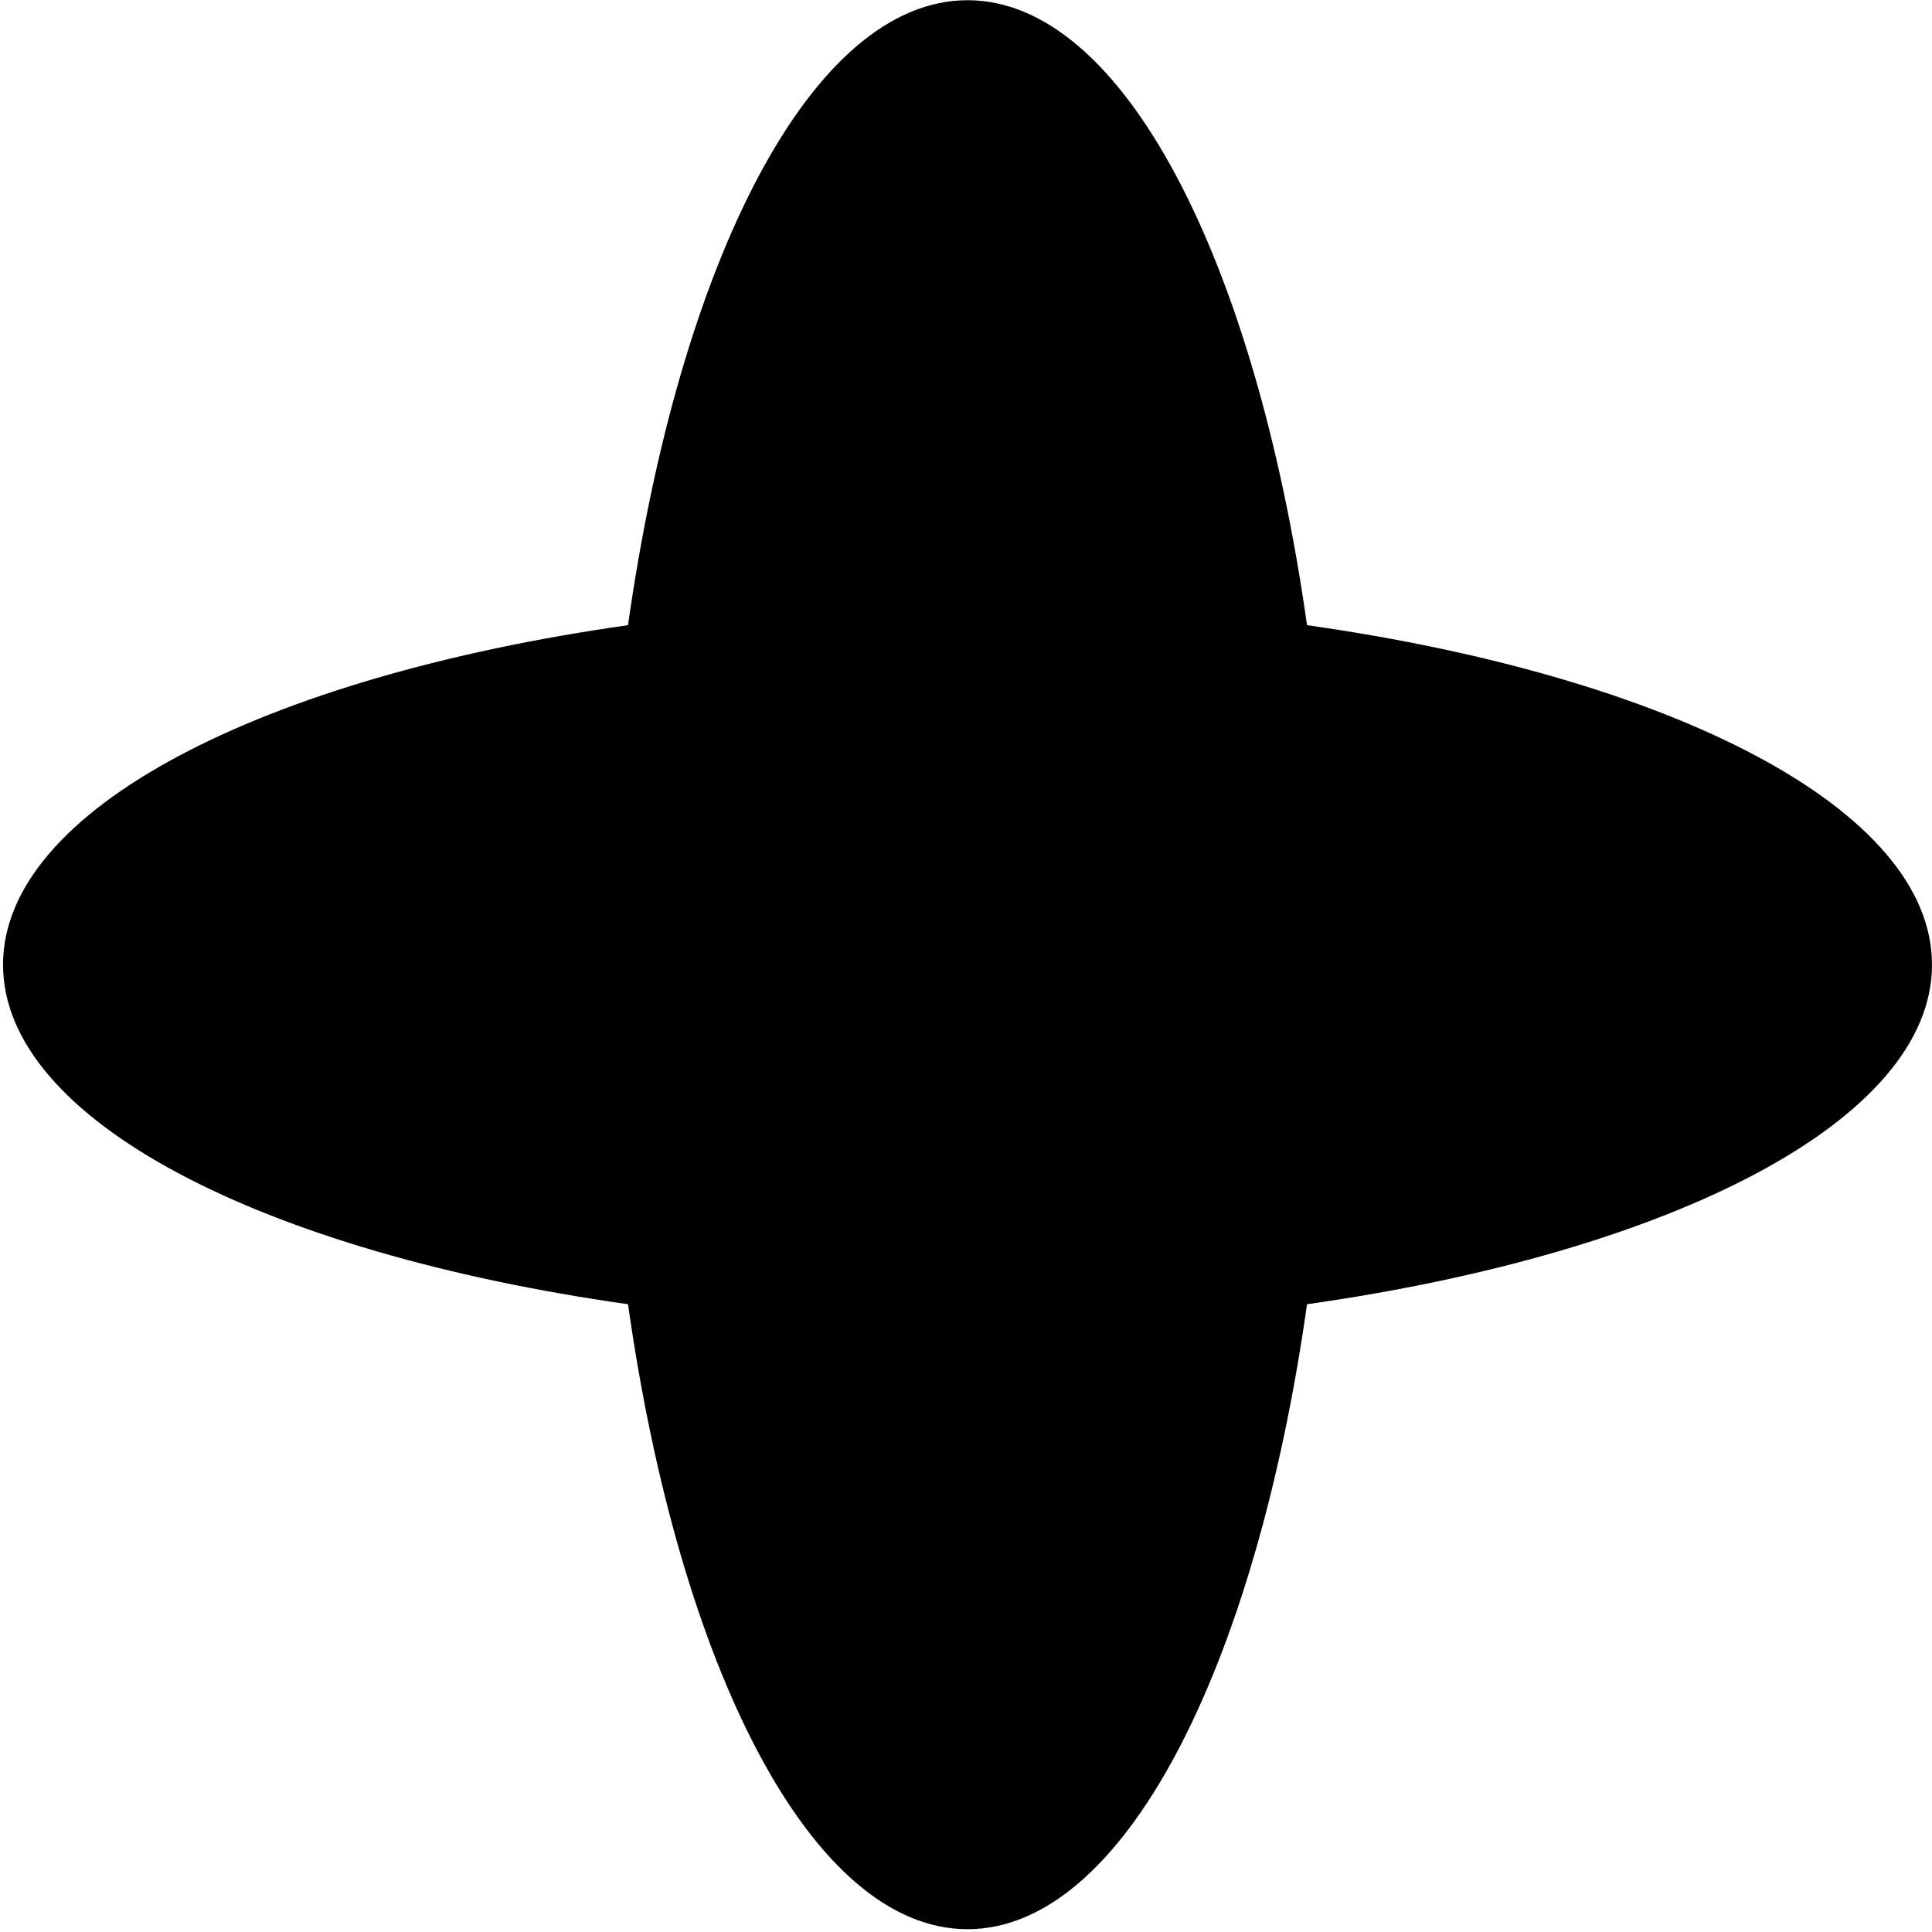 <?xml version="1.0" encoding="UTF-8"?> <svg xmlns="http://www.w3.org/2000/svg" width="89" height="89" viewBox="0 0 89 89" fill="none"><path d="M89 44.441C89 37.281 77.03 31.18 60.21 28.8C57.83 11.98 51.73 0.01 44.57 0.01C37.41 0.01 31.31 11.98 28.93 28.8C12.11 31.18 0.14 37.281 0.14 44.441C0.14 51.6 12.11 57.7 28.93 60.081C31.31 76.9 37.41 88.871 44.57 88.871C51.73 88.871 57.83 76.9 60.21 60.081C77.03 57.7 89 51.6 89 44.441Z" fill="black"></path></svg> 